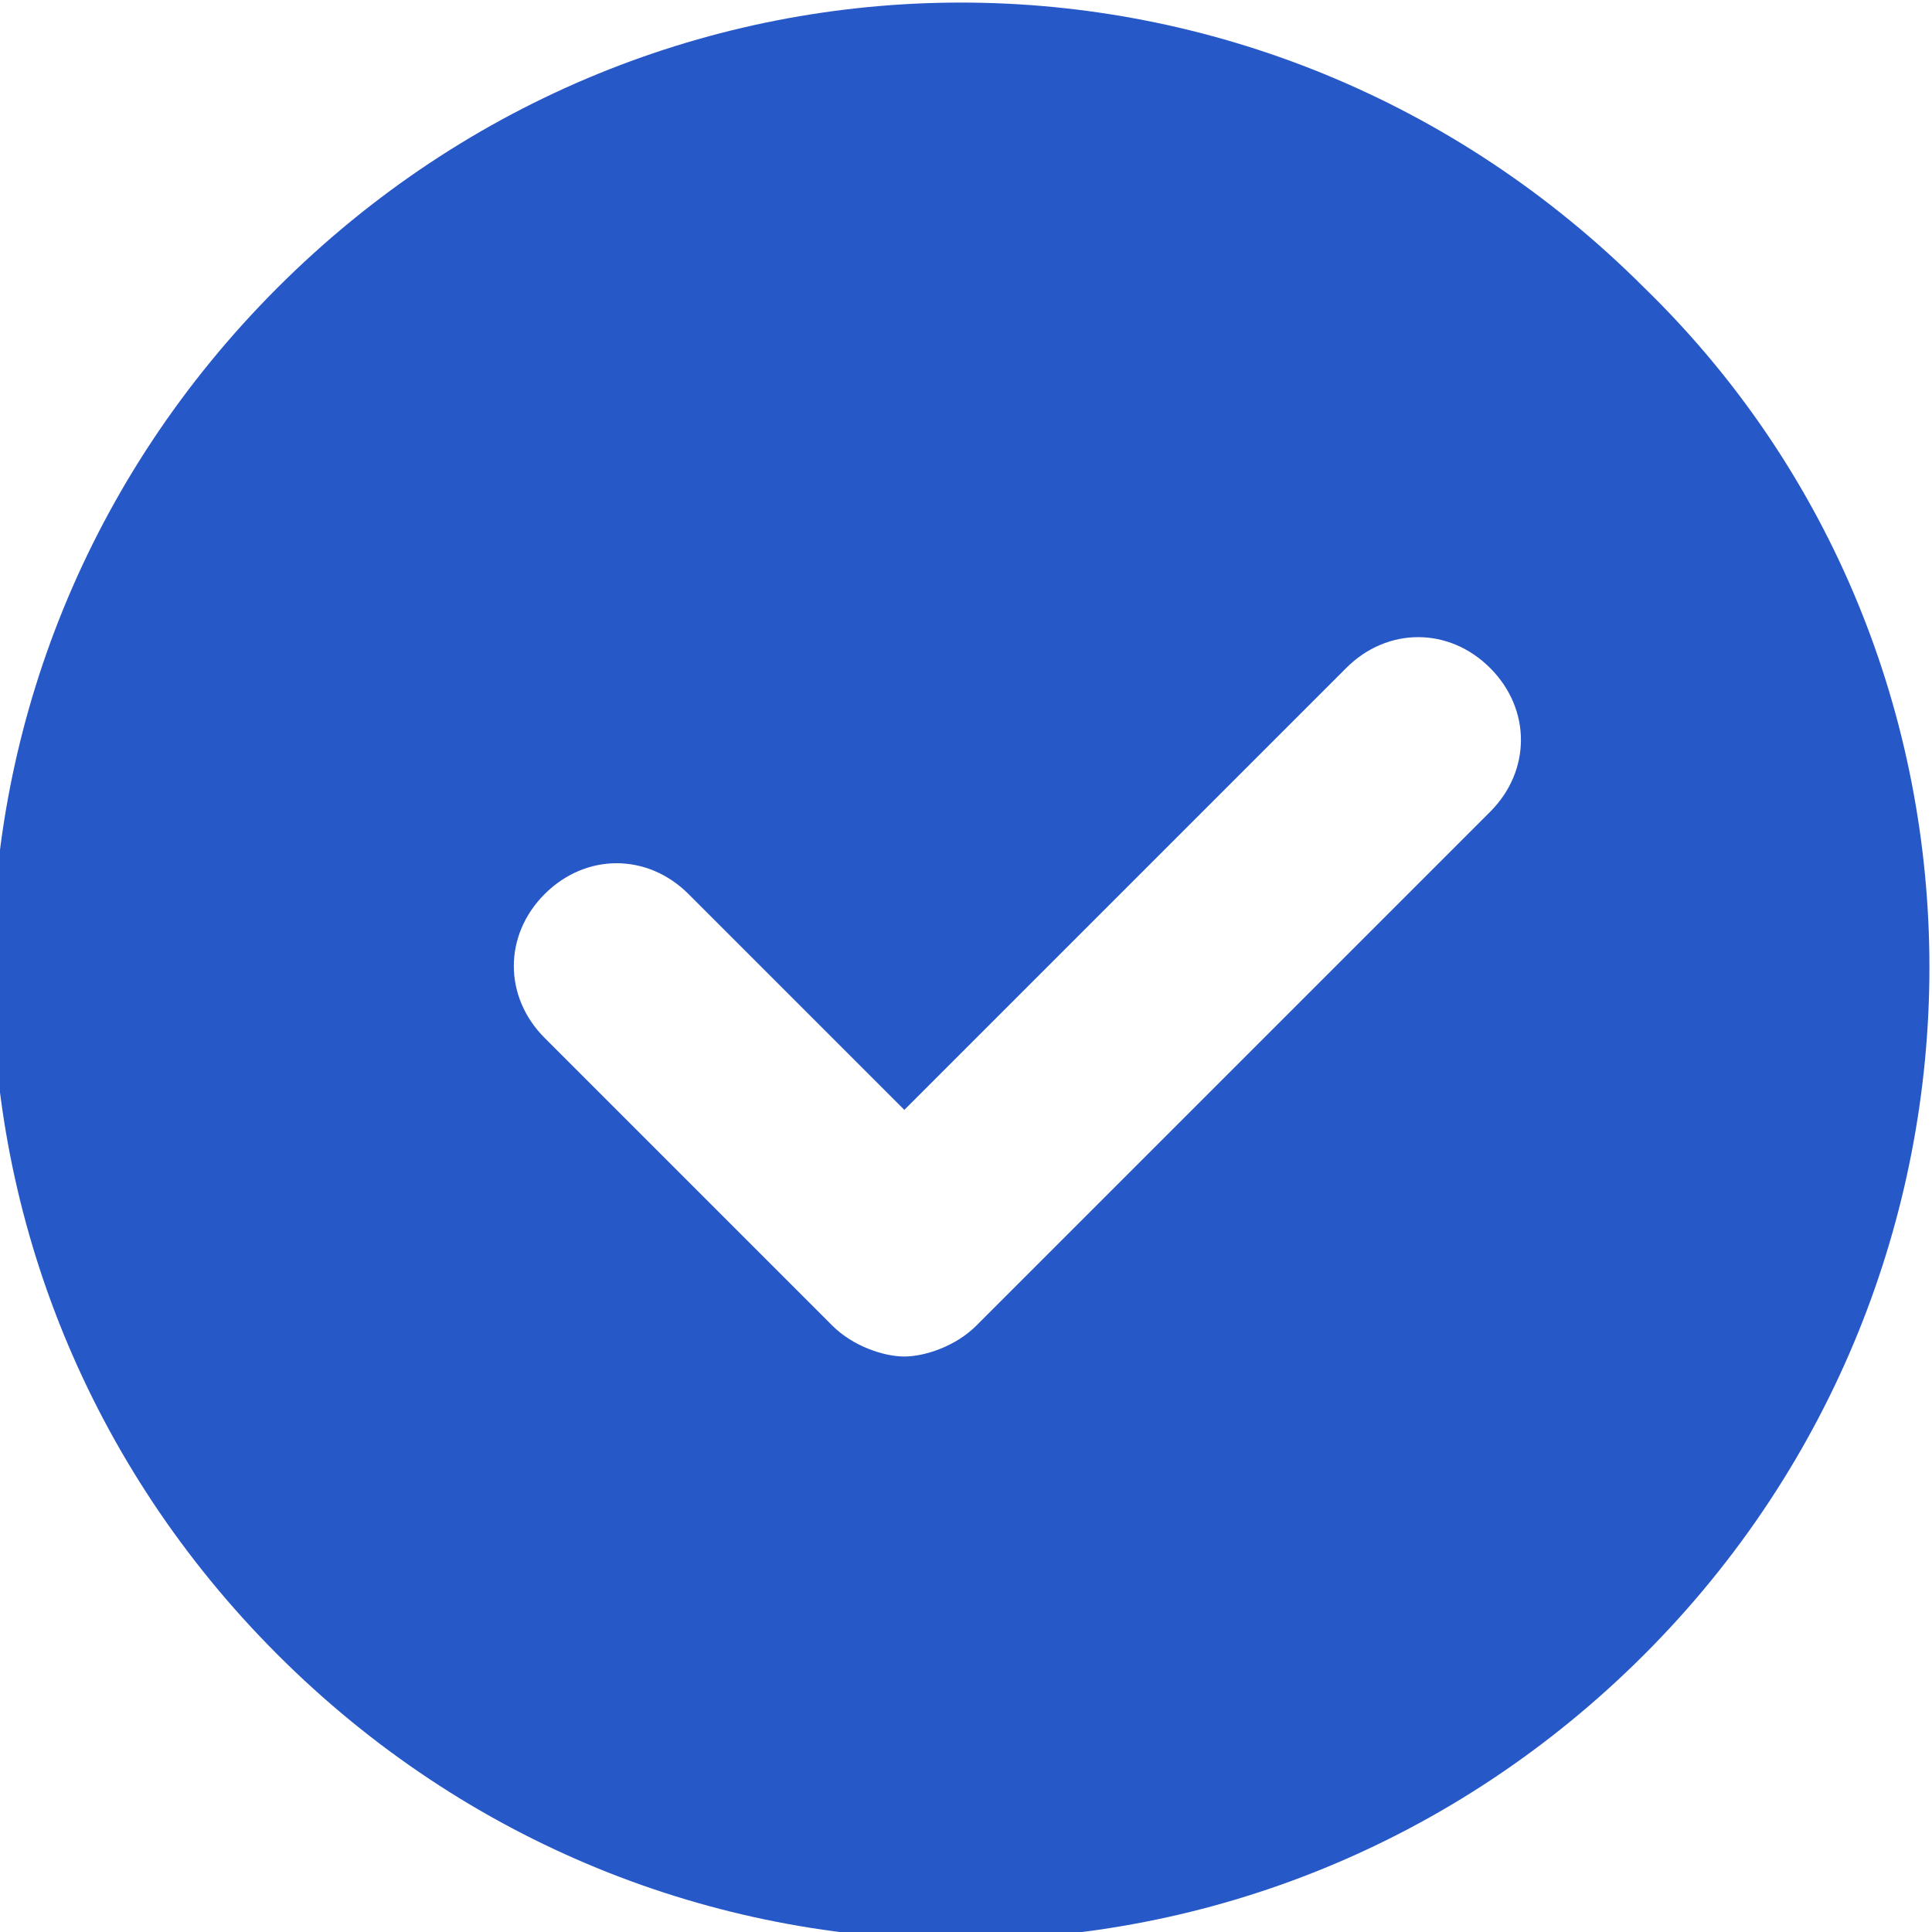 <?xml version="1.0" encoding="utf-8"?>
<!-- Generator: Adobe Illustrator 24.3.0, SVG Export Plug-In . SVG Version: 6.00 Build 0)  -->
<svg version="1.1" id="Layer_1" xmlns="http://www.w3.org/2000/svg" xmlns:xlink="http://www.w3.org/1999/xlink" x="0px" y="0px"
	 viewBox="0 0 18.8 18.8" style="enable-background:new 0 0 18.8 18.8;" xml:space="preserve">
<style type="text/css">
	.st0{fill-rule:evenodd;clip-rule:evenodd;fill:#2758C8;}
</style>
<desc>Created with sketchtool.</desc>
<g id="Main">
	<g id="Homepage_Update---Powerplay" transform="translate(-296, -4061)">
		<g id="Group-33" transform="translate(273, 3987)">
			<g id="Group-13-Copy-4" transform="translate(0, 51)">
				<g id="Group-11" transform="translate(20, 20)">
					<g id="Group-15-Copy-3">
						<g id="Group-14">
							<path class="st0" d="M19,5.8c-3.7-3.7-9.6-3.7-13.3,0s-3.7,9.6,0,13.3s9.6,3.7,13.3,0S22.7,9.4,19,5.8z M17.5,10.9l-5,5
								c-0.2,0.2-0.5,0.3-0.7,0.3c-0.2,0-0.5-0.1-0.7-0.3l-2.8-2.8c-0.4-0.4-0.4-1,0-1.4c0.4-0.4,1-0.4,1.4,0l2.1,2.1l4.3-4.3
								c0.4-0.4,1-0.4,1.4,0C17.9,9.9,17.9,10.5,17.5,10.9z"/>
						</g>
					</g>
				</g>
			</g>
		</g>
	</g>
</g>
</svg>
